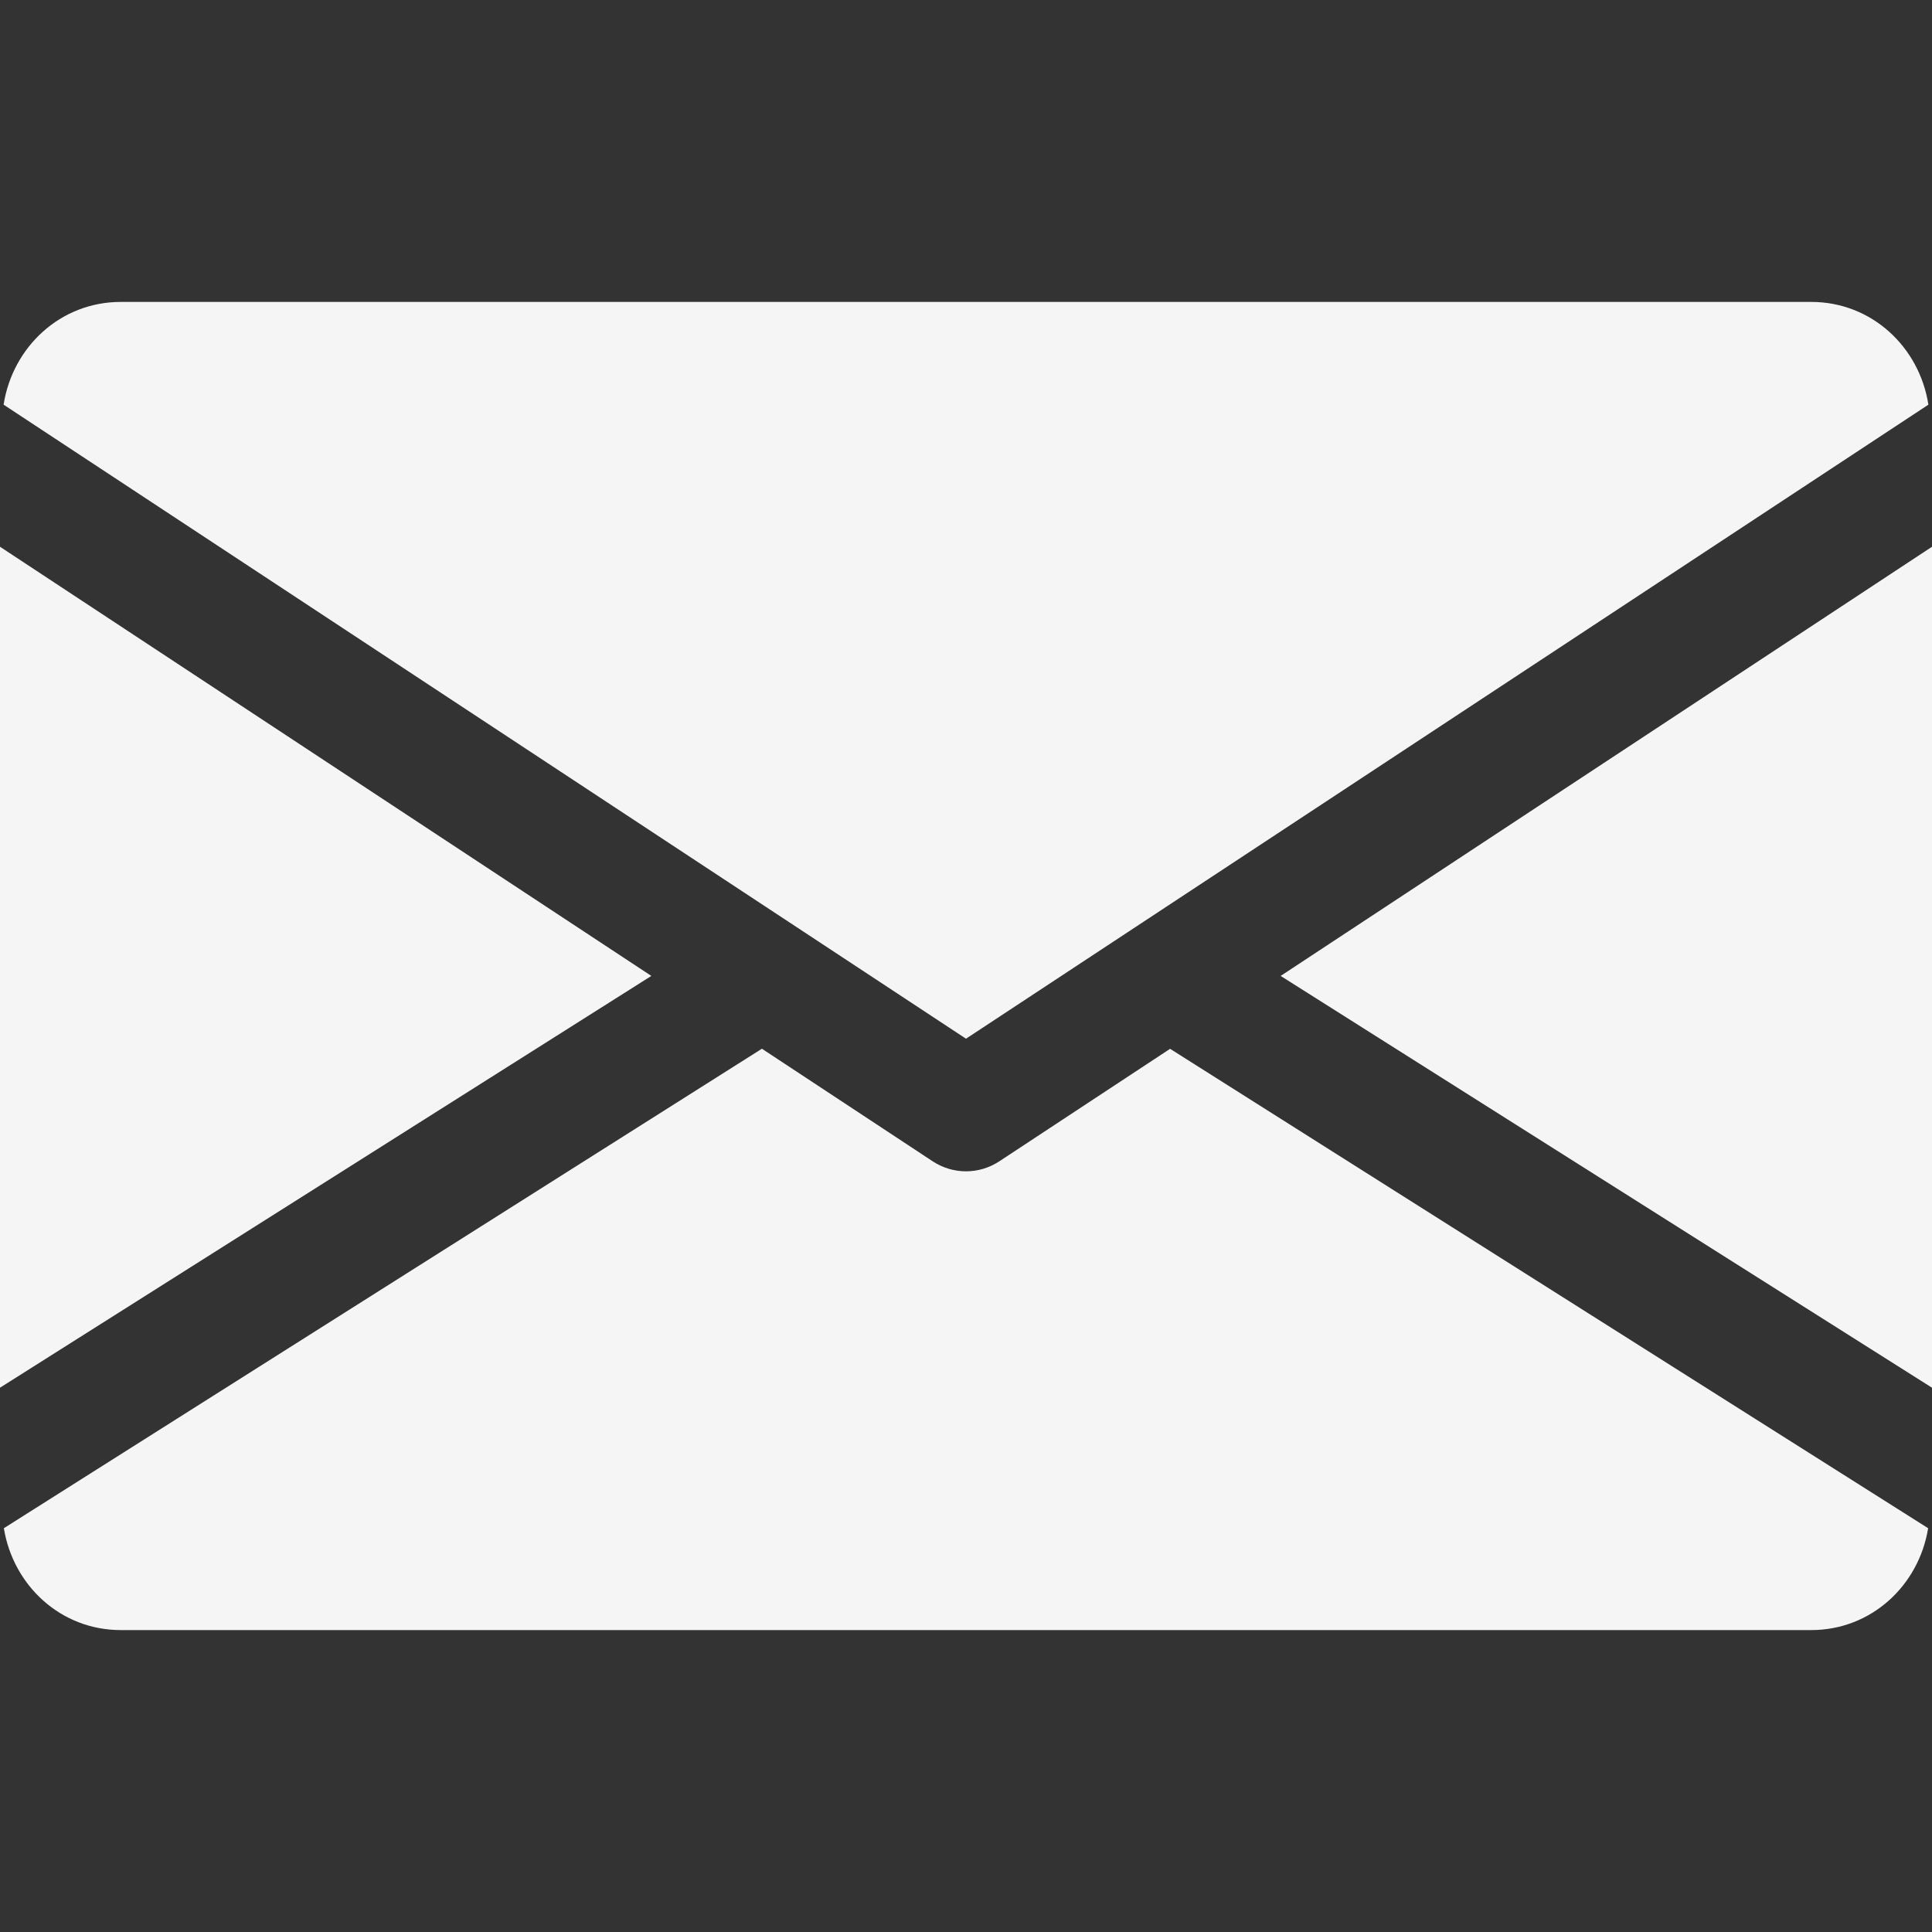 <svg width="22" height="22" viewBox="0 0 22 22" fill="none" xmlns="http://www.w3.org/2000/svg">
    <rect x="0" y="0" width="22" height="22" fill="#333333" stroke="none"/>
    <g clip-path="url(#clip0)">
        <path d="M14.583 11.113L22 15.802V6.226L14.583 11.113Z" fill="#F6F5F5"/>
        <path d="M0 6.226V15.802L7.417 11.113L0 6.226Z" fill="#F6F5F5"/>
        <path d="M20.625 3.438H1.375C0.689 3.438 0.144 3.949 0.041 4.608L11 11.828L21.959 4.608C21.856 3.949 21.311 3.438 20.625 3.438Z" fill="#F6F5F5"/>
        <path d="M13.324 11.943L11.378 13.225C11.263 13.3 11.132 13.338 11 13.338C10.868 13.338 10.737 13.3 10.622 13.225L8.676 11.942L0.044 17.402C0.15 18.055 0.692 18.562 1.375 18.562H20.625C21.308 18.562 21.85 18.055 21.956 17.402L13.324 11.943Z" fill="#F6F5F5"/>
    </g>
    <defs>
        <clipPath id="clip0">
            <rect width="22" height="22" fill="white"/>
        </clipPath>
    </defs>
</svg>
